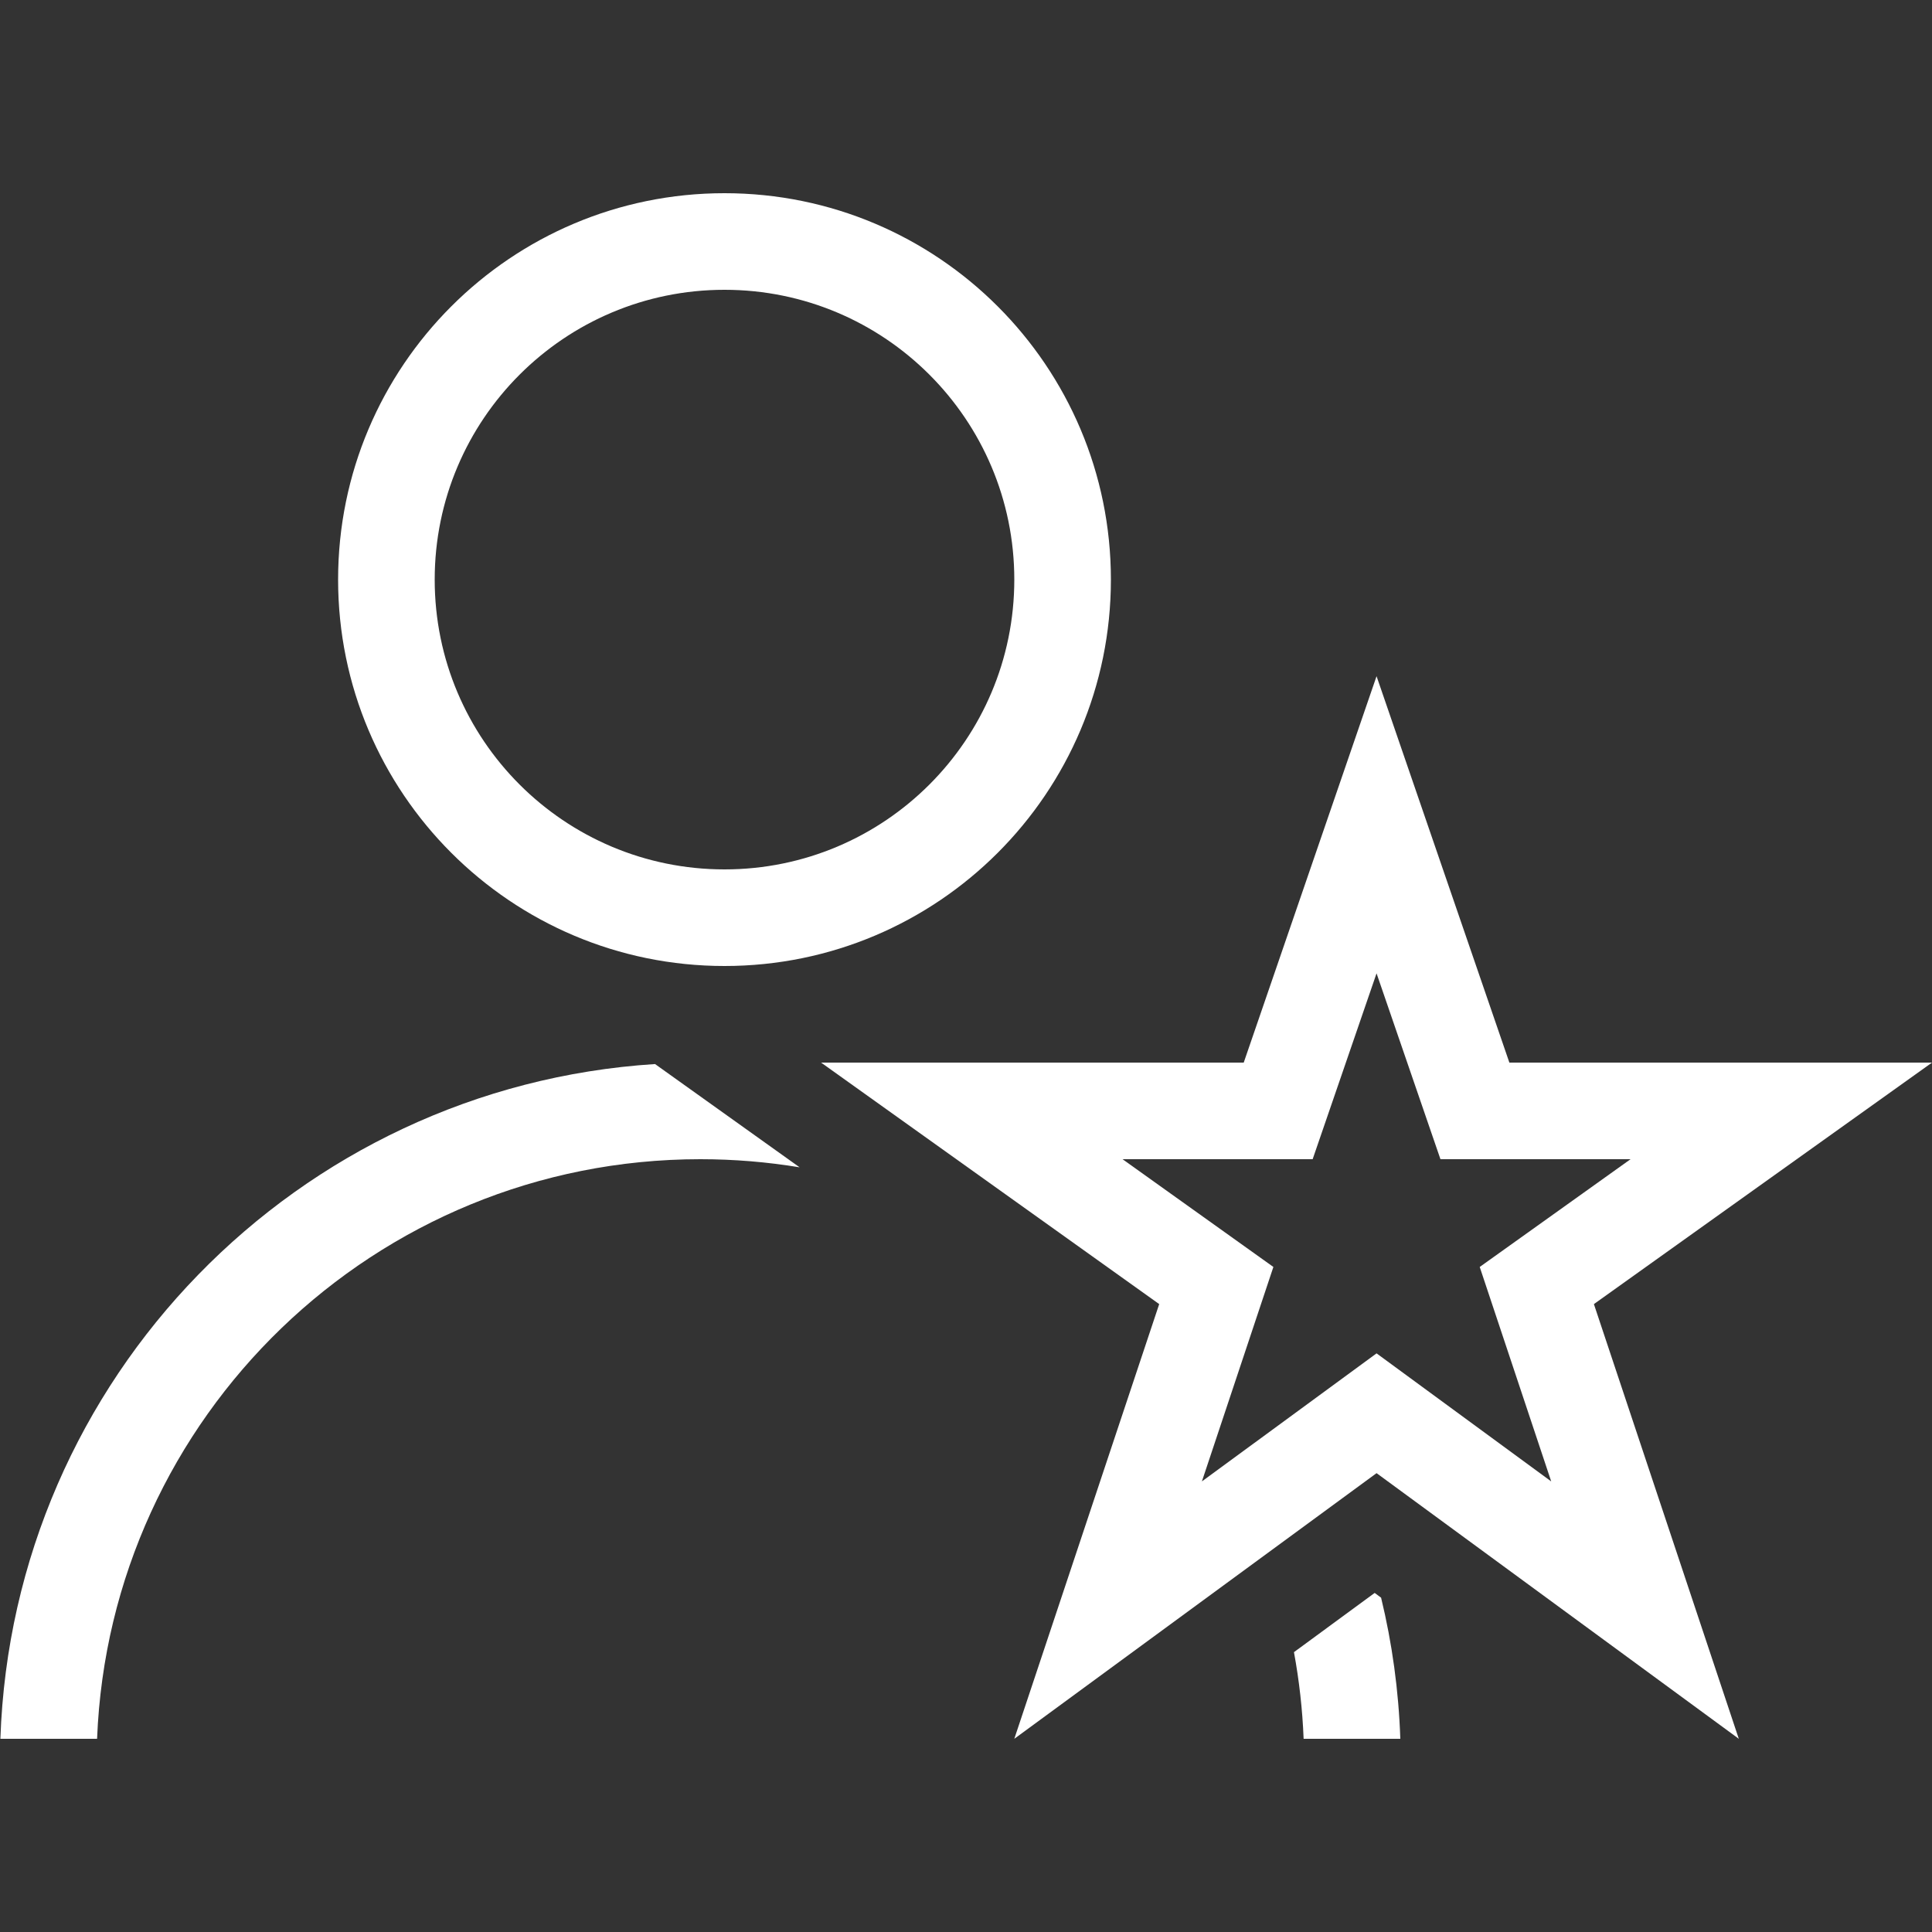 <svg fill="#FFFFFF" xmlns="http://www.w3.org/2000/svg" xmlns:xlink="http://www.w3.org/1999/xlink" viewBox="0 0 40 40" version="1.1" x="0px" y="0px"><rect x="0" y="0" width="40" height="40" fill="#333333" stroke="none"/><title>lead favorite user</title><desc>Created with Sketch.</desc><g stroke="none" stroke-width="1" fill="none" fill-rule="evenodd"><rect x="0" y="0" width="40" height="40"></rect><path d="M28.5,28.02 L32.116,30.671 L30.636,26.231 L33.759,24 L29.823,24 L28.5,20.152 L27.177,24 L23.241,24 L26.364,26.231 L24.884,30.671 L28.5,28.02 Z M28.5,30.5 L21,36 L24,27 L17,22 L25.75,22 L28.5,14 L31.25,22 L40,22 L33,27 L36,36 L28.5,30.5 Z" fill="#FFFFFF" fill-rule="nonzero"></path><path d="M15,18 C18.314,18 21,15.314 21,12 C21,8.686 18.314,6 15,6 C11.686,6 9,8.686 9,12 C9,15.314 11.686,18 15,18 Z M13.562,22.03 L16.555,24.168 C15.887,24.058 15.2,24 14.5,24 C7.764,24 2.272,29.328 2.01,36 L0.008,36 C0.261,28.536 6.156,22.503 13.562,22.03 Z M28.594,33.078 C28.822,34.019 28.958,34.997 28.992,36 L26.99,36 C26.966,35.39 26.898,34.79 26.79,34.206 L28.461,32.98 L28.594,33.078 Z M15,20 C10.582,20 7,16.418 7,12 C7,7.582 10.582,4 15,4 C19.418,4 23,7.582 23,12 C23,16.418 19.418,20 15,20 Z" fill="#FFFFFF" fill-rule="nonzero"></path></g></svg>